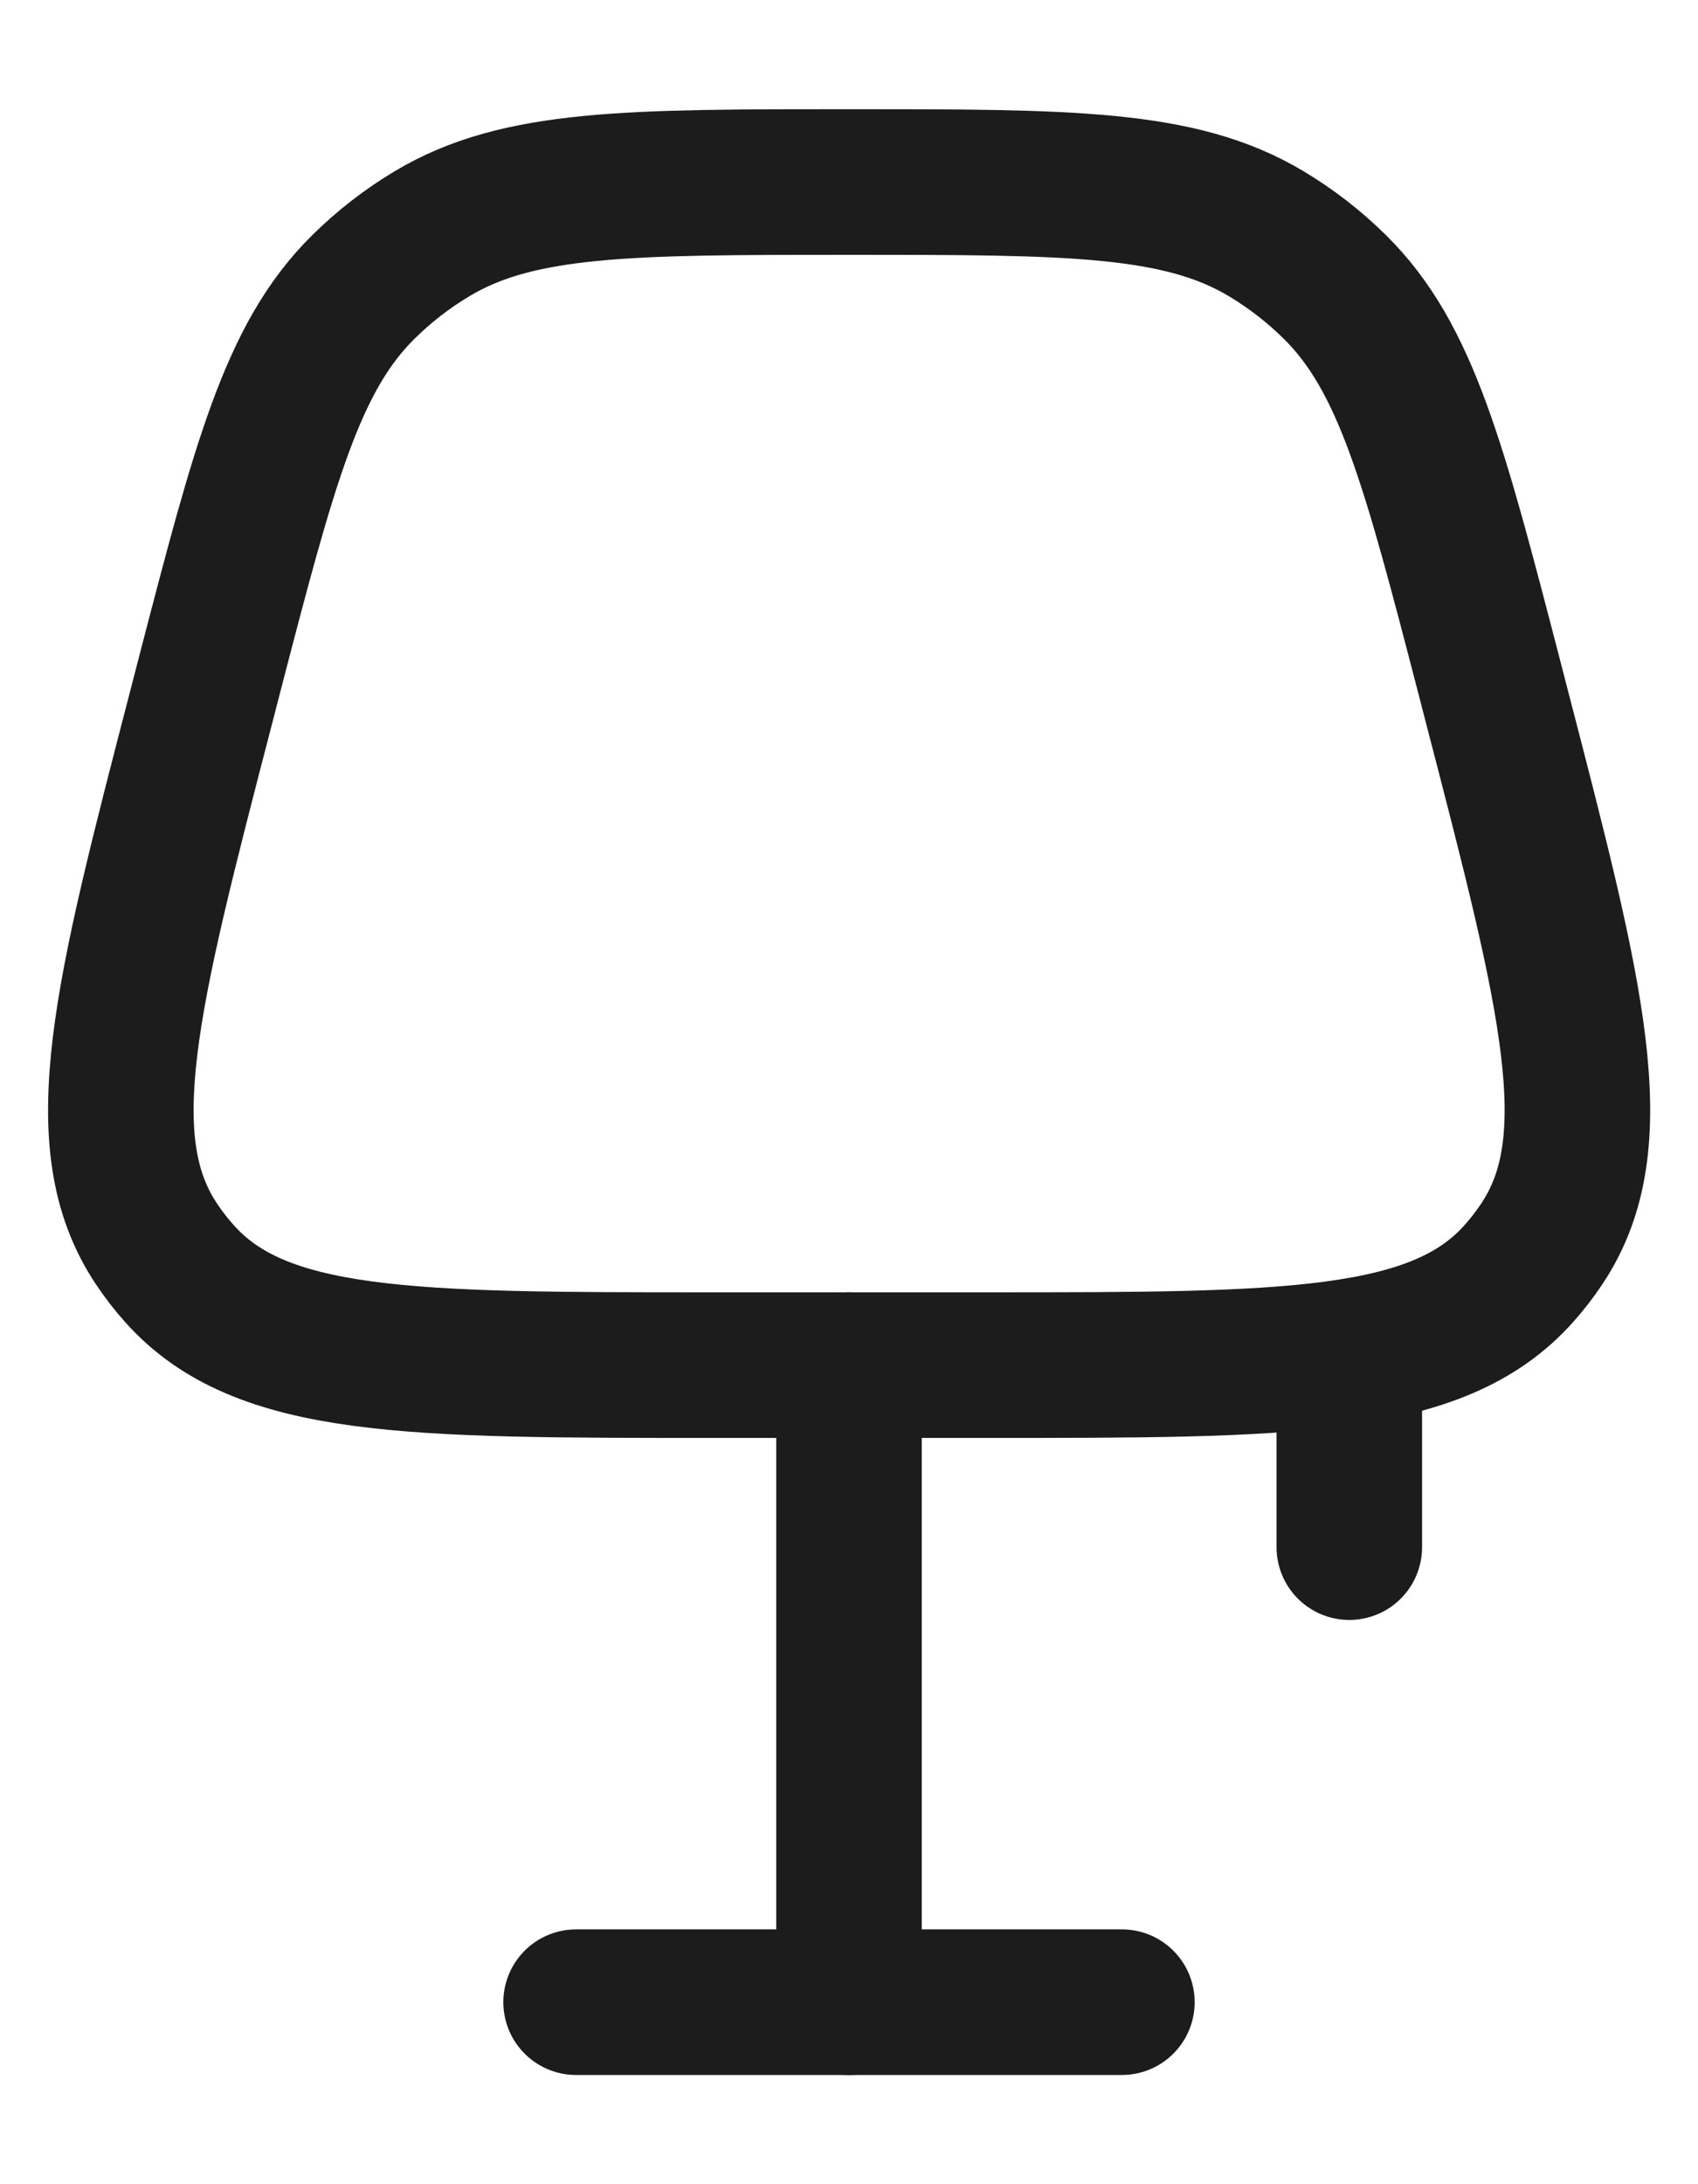 <svg width="14" height="18" viewBox="0 0 14 18" fill="none" xmlns="http://www.w3.org/2000/svg">
<path d="M4.75 16.5H9.25" stroke="#1C1C1C" stroke-width="1.2" stroke-linecap="round"/>
<path d="M7 16.5V11.25" stroke="#1C1C1C" stroke-width="1.2" stroke-linecap="round"/>
<path d="M1.722 5.583C2.179 3.824 2.407 2.945 2.997 2.364C3.168 2.195 3.358 2.048 3.564 1.925C4.275 1.5 5.184 1.5 7.001 1.5C8.818 1.5 9.727 1.5 10.438 1.925C10.644 2.048 10.834 2.195 11.005 2.364C11.595 2.945 11.823 3.824 12.28 5.583L12.343 5.827C12.964 8.218 13.274 9.414 12.71 10.254C12.654 10.338 12.592 10.418 12.525 10.493C11.854 11.25 10.619 11.25 8.148 11.25H5.854C3.383 11.25 2.148 11.25 1.477 10.493C1.41 10.418 1.348 10.338 1.292 10.254C0.728 9.414 1.038 8.218 1.659 5.827L1.722 5.583Z" stroke="#1C1C1C" stroke-width="1.2"/>
<path d="M11.125 11.25V12.75" stroke="#1C1C1C" stroke-width="1.2" stroke-linecap="round"/>
</svg>
